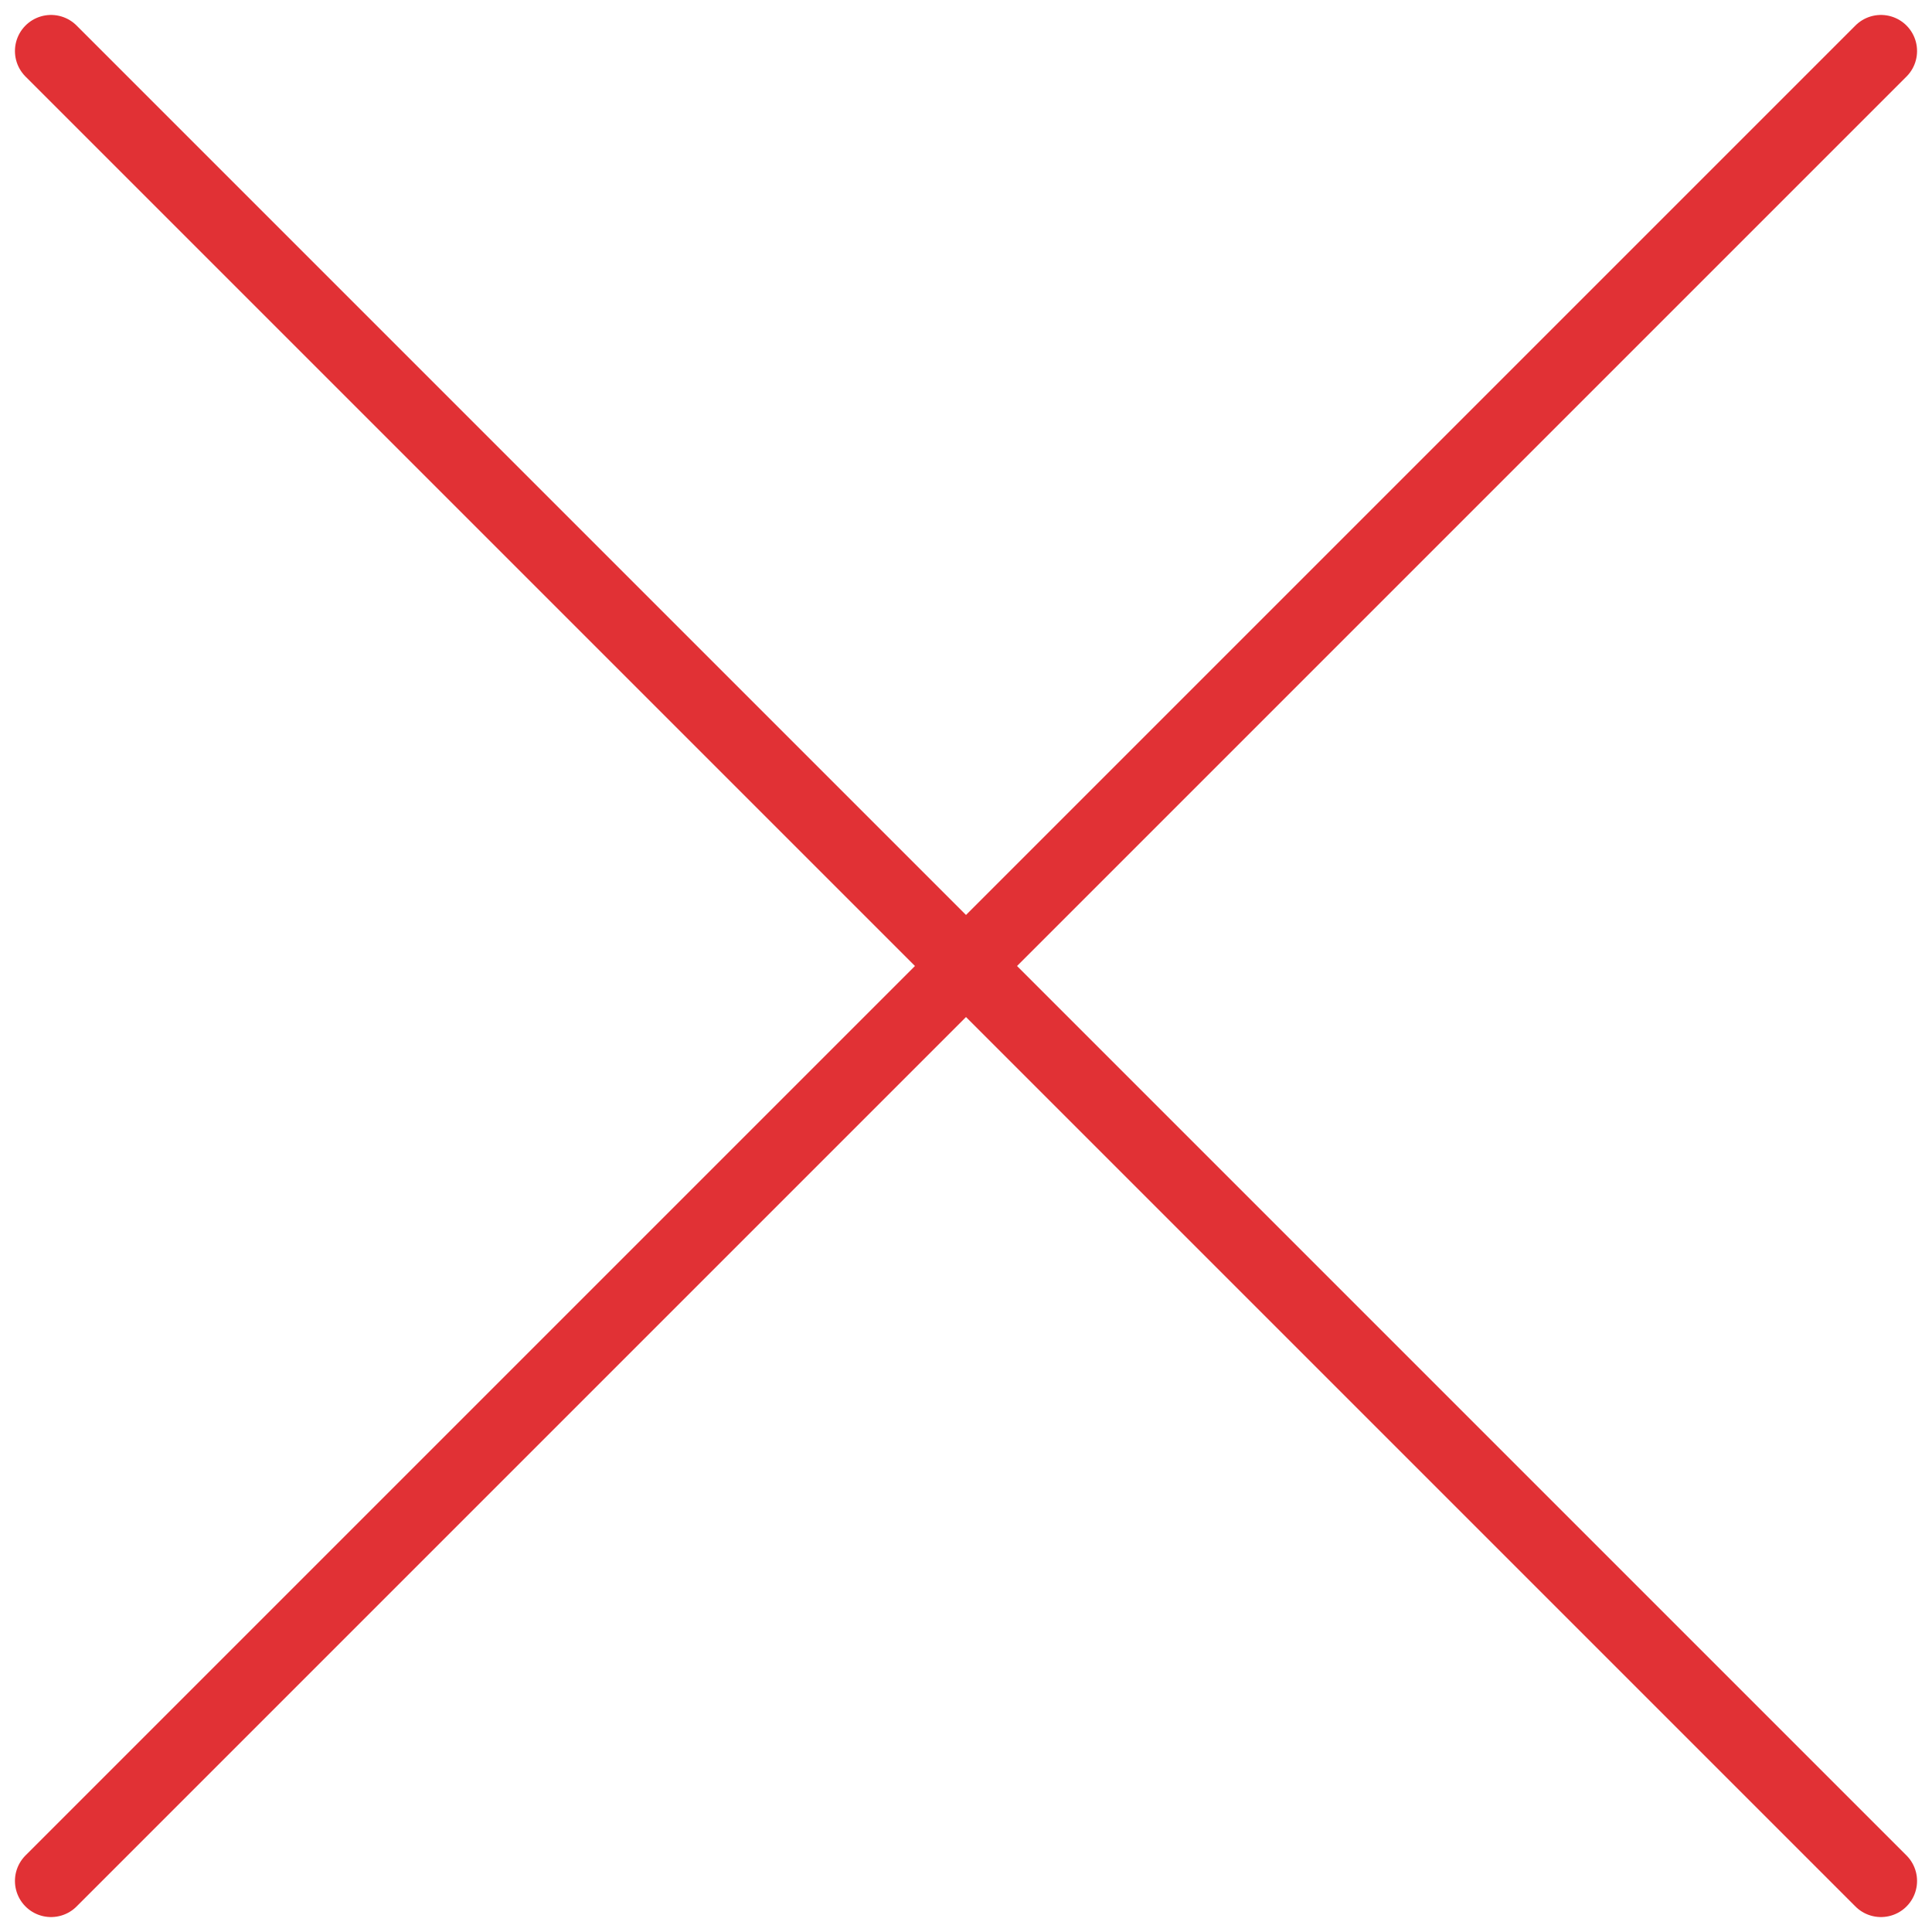 <svg xmlns="http://www.w3.org/2000/svg" width="26.761" height="26.761" viewBox="0 0 26.761 26.761">
  <g id="Grupo_320" data-name="Grupo 320" transform="translate(-1280.793 -439.793)">
    <line id="Línea_31" data-name="Línea 31" x2="25.347" y2="25.347" transform="translate(1281.5 440.5)" fill="none" stroke="#e13135" stroke-linecap="round" stroke-width="1"/>
    <line id="Línea_32" data-name="Línea 32" x1="25.347" y2="25.347" transform="translate(1281.5 440.5)" fill="none" stroke="#e13135" stroke-linecap="round" stroke-width="1"/>
  </g>
</svg>
